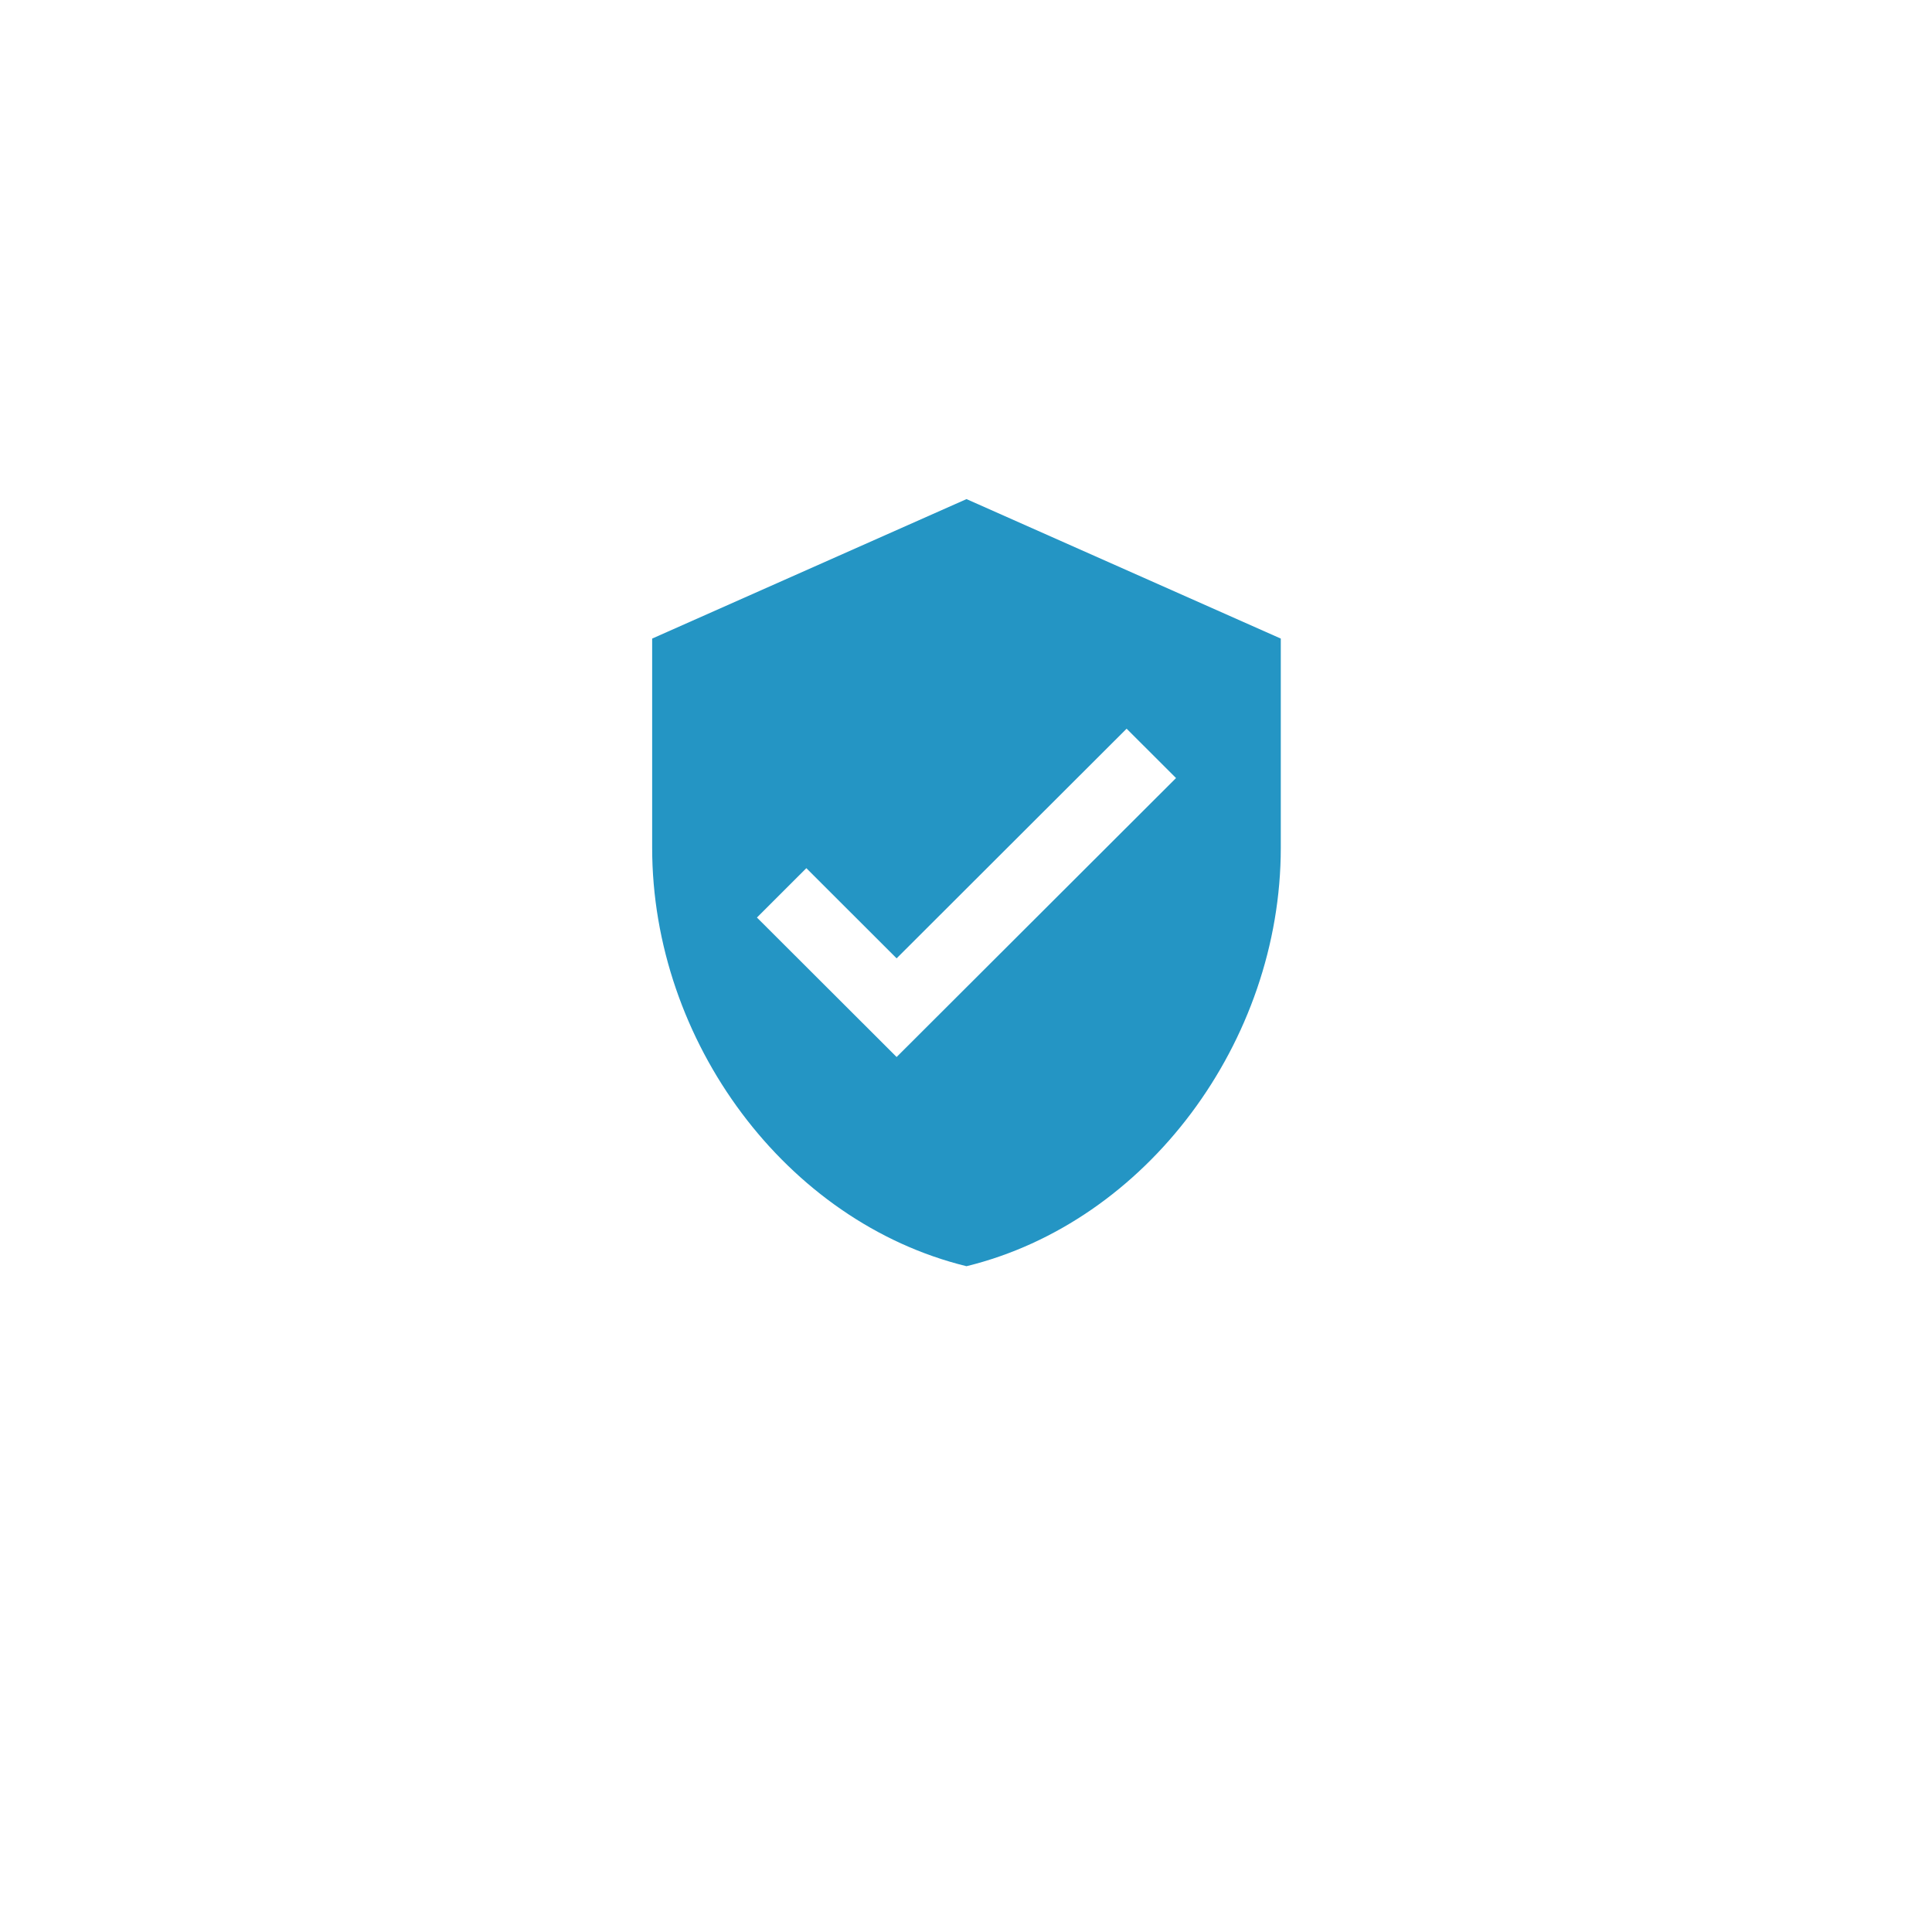 <?xml version="1.0" encoding="UTF-8"?>
<svg xmlns="http://www.w3.org/2000/svg" xmlns:xlink="http://www.w3.org/1999/xlink" width="135pt" height="135pt" viewBox="0 0 135 135" version="1.2">
<defs>
<clipPath id="clip1">
  <path d="M 45.57 34.875 L 89.496 34.875 L 89.496 88.477 L 45.57 88.477 Z M 45.57 34.875 "/>
</clipPath>
</defs>
<g id="surface1">
<g clip-path="url(#clip1)" clip-rule="nonzero">
<path style=" stroke:none;fill-rule:nonzero;fill:rgb(14.119%,58.429%,76.859%);fill-opacity:1;" d="M 67.535 34.875 L 45.57 44.621 L 45.57 59.238 C 45.57 72.773 54.93 85.395 67.535 88.477 C 80.137 85.395 89.496 72.773 89.496 59.238 L 89.496 44.621 Z M 62.652 73.859 L 52.891 64.113 L 56.344 60.664 L 62.652 66.965 L 78.723 50.918 L 82.176 54.367 Z M 62.652 73.859 "/>
</g>
</g>
</svg>
